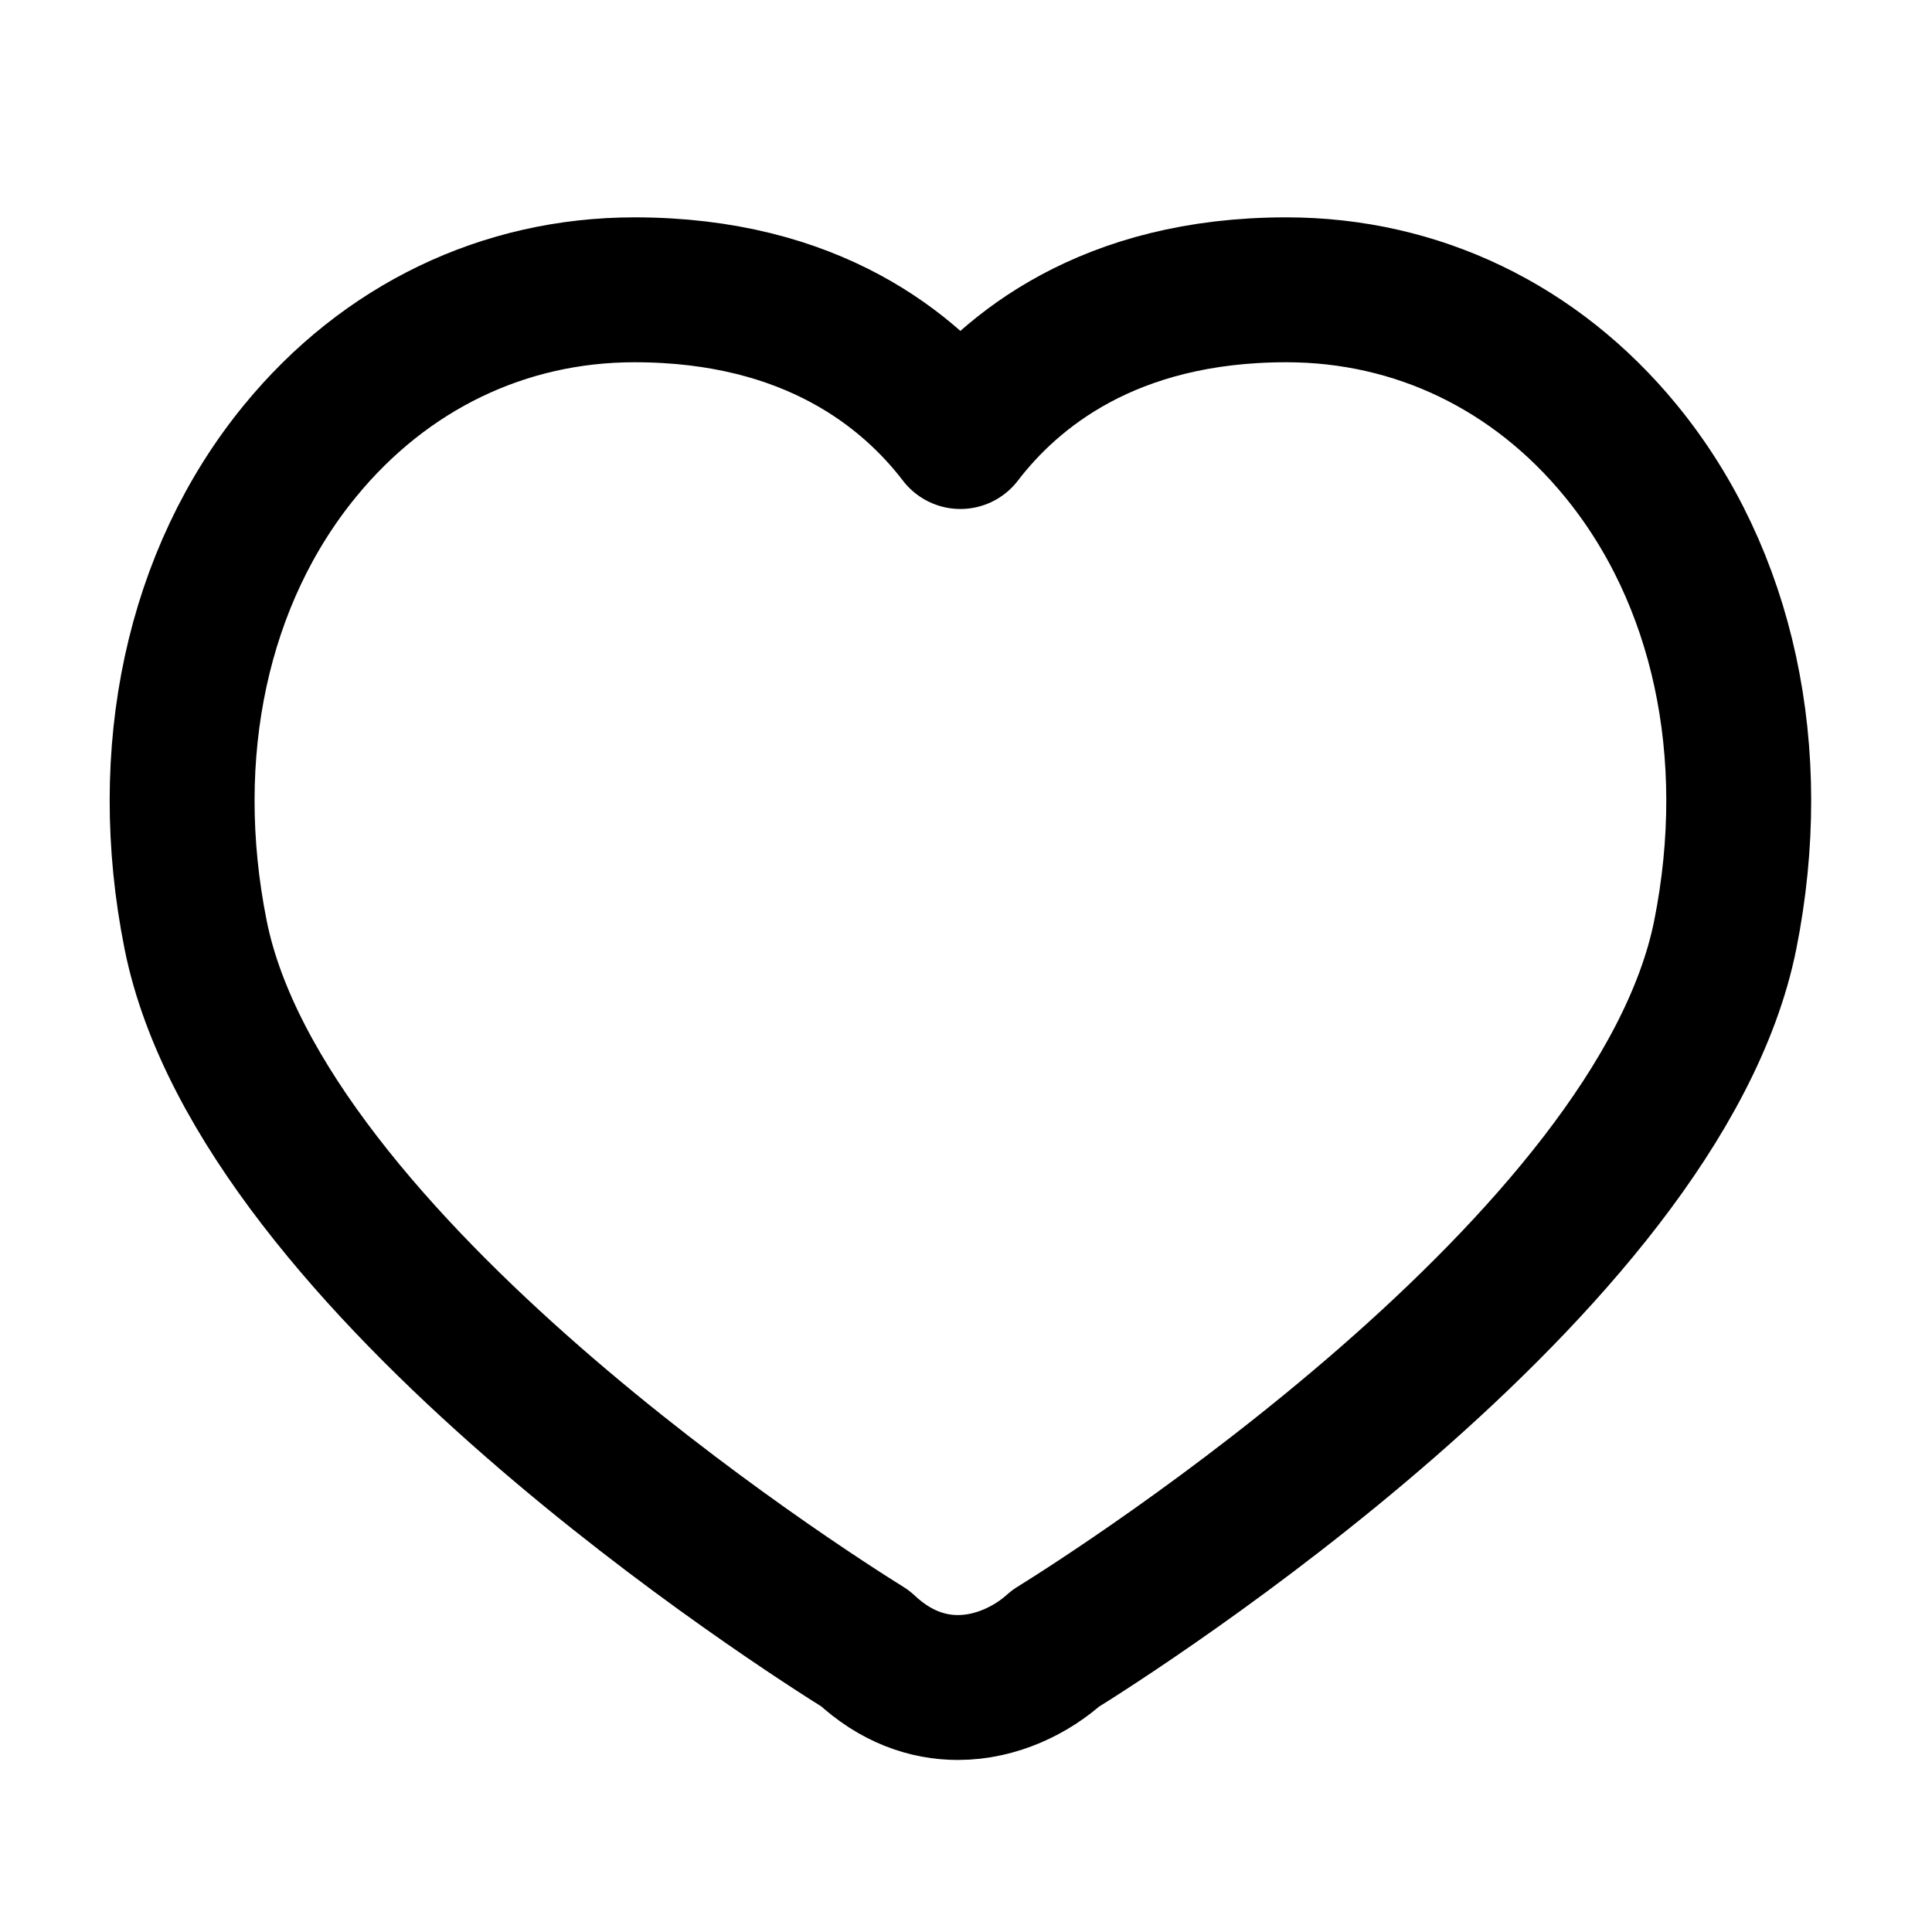 <svg fill="none" viewBox="0 0 20 20" xmlns="http://www.w3.org/2000/svg"><path d="m9.916 17.469c-.312 0-.647-.111-.959-.404-.625-.389-6.247-3.964-6.932-7.388-.377-1.887.017-3.712 1.082-5.01.88-1.075 2.11-1.667 3.461-1.667 1.839 0 2.853.839 3.374 1.519.521-.68 1.534-1.519 3.374-1.519 1.352 0 2.582.592 3.462 1.666 1.065 1.298 1.458 3.124 1.082 5.01-.686 3.428-6.318 7.007-6.934 7.389-.24.217-.606.404-1.01.404z" stroke="currentColor" stroke-linejoin="round" stroke-width="1.5"/></svg>